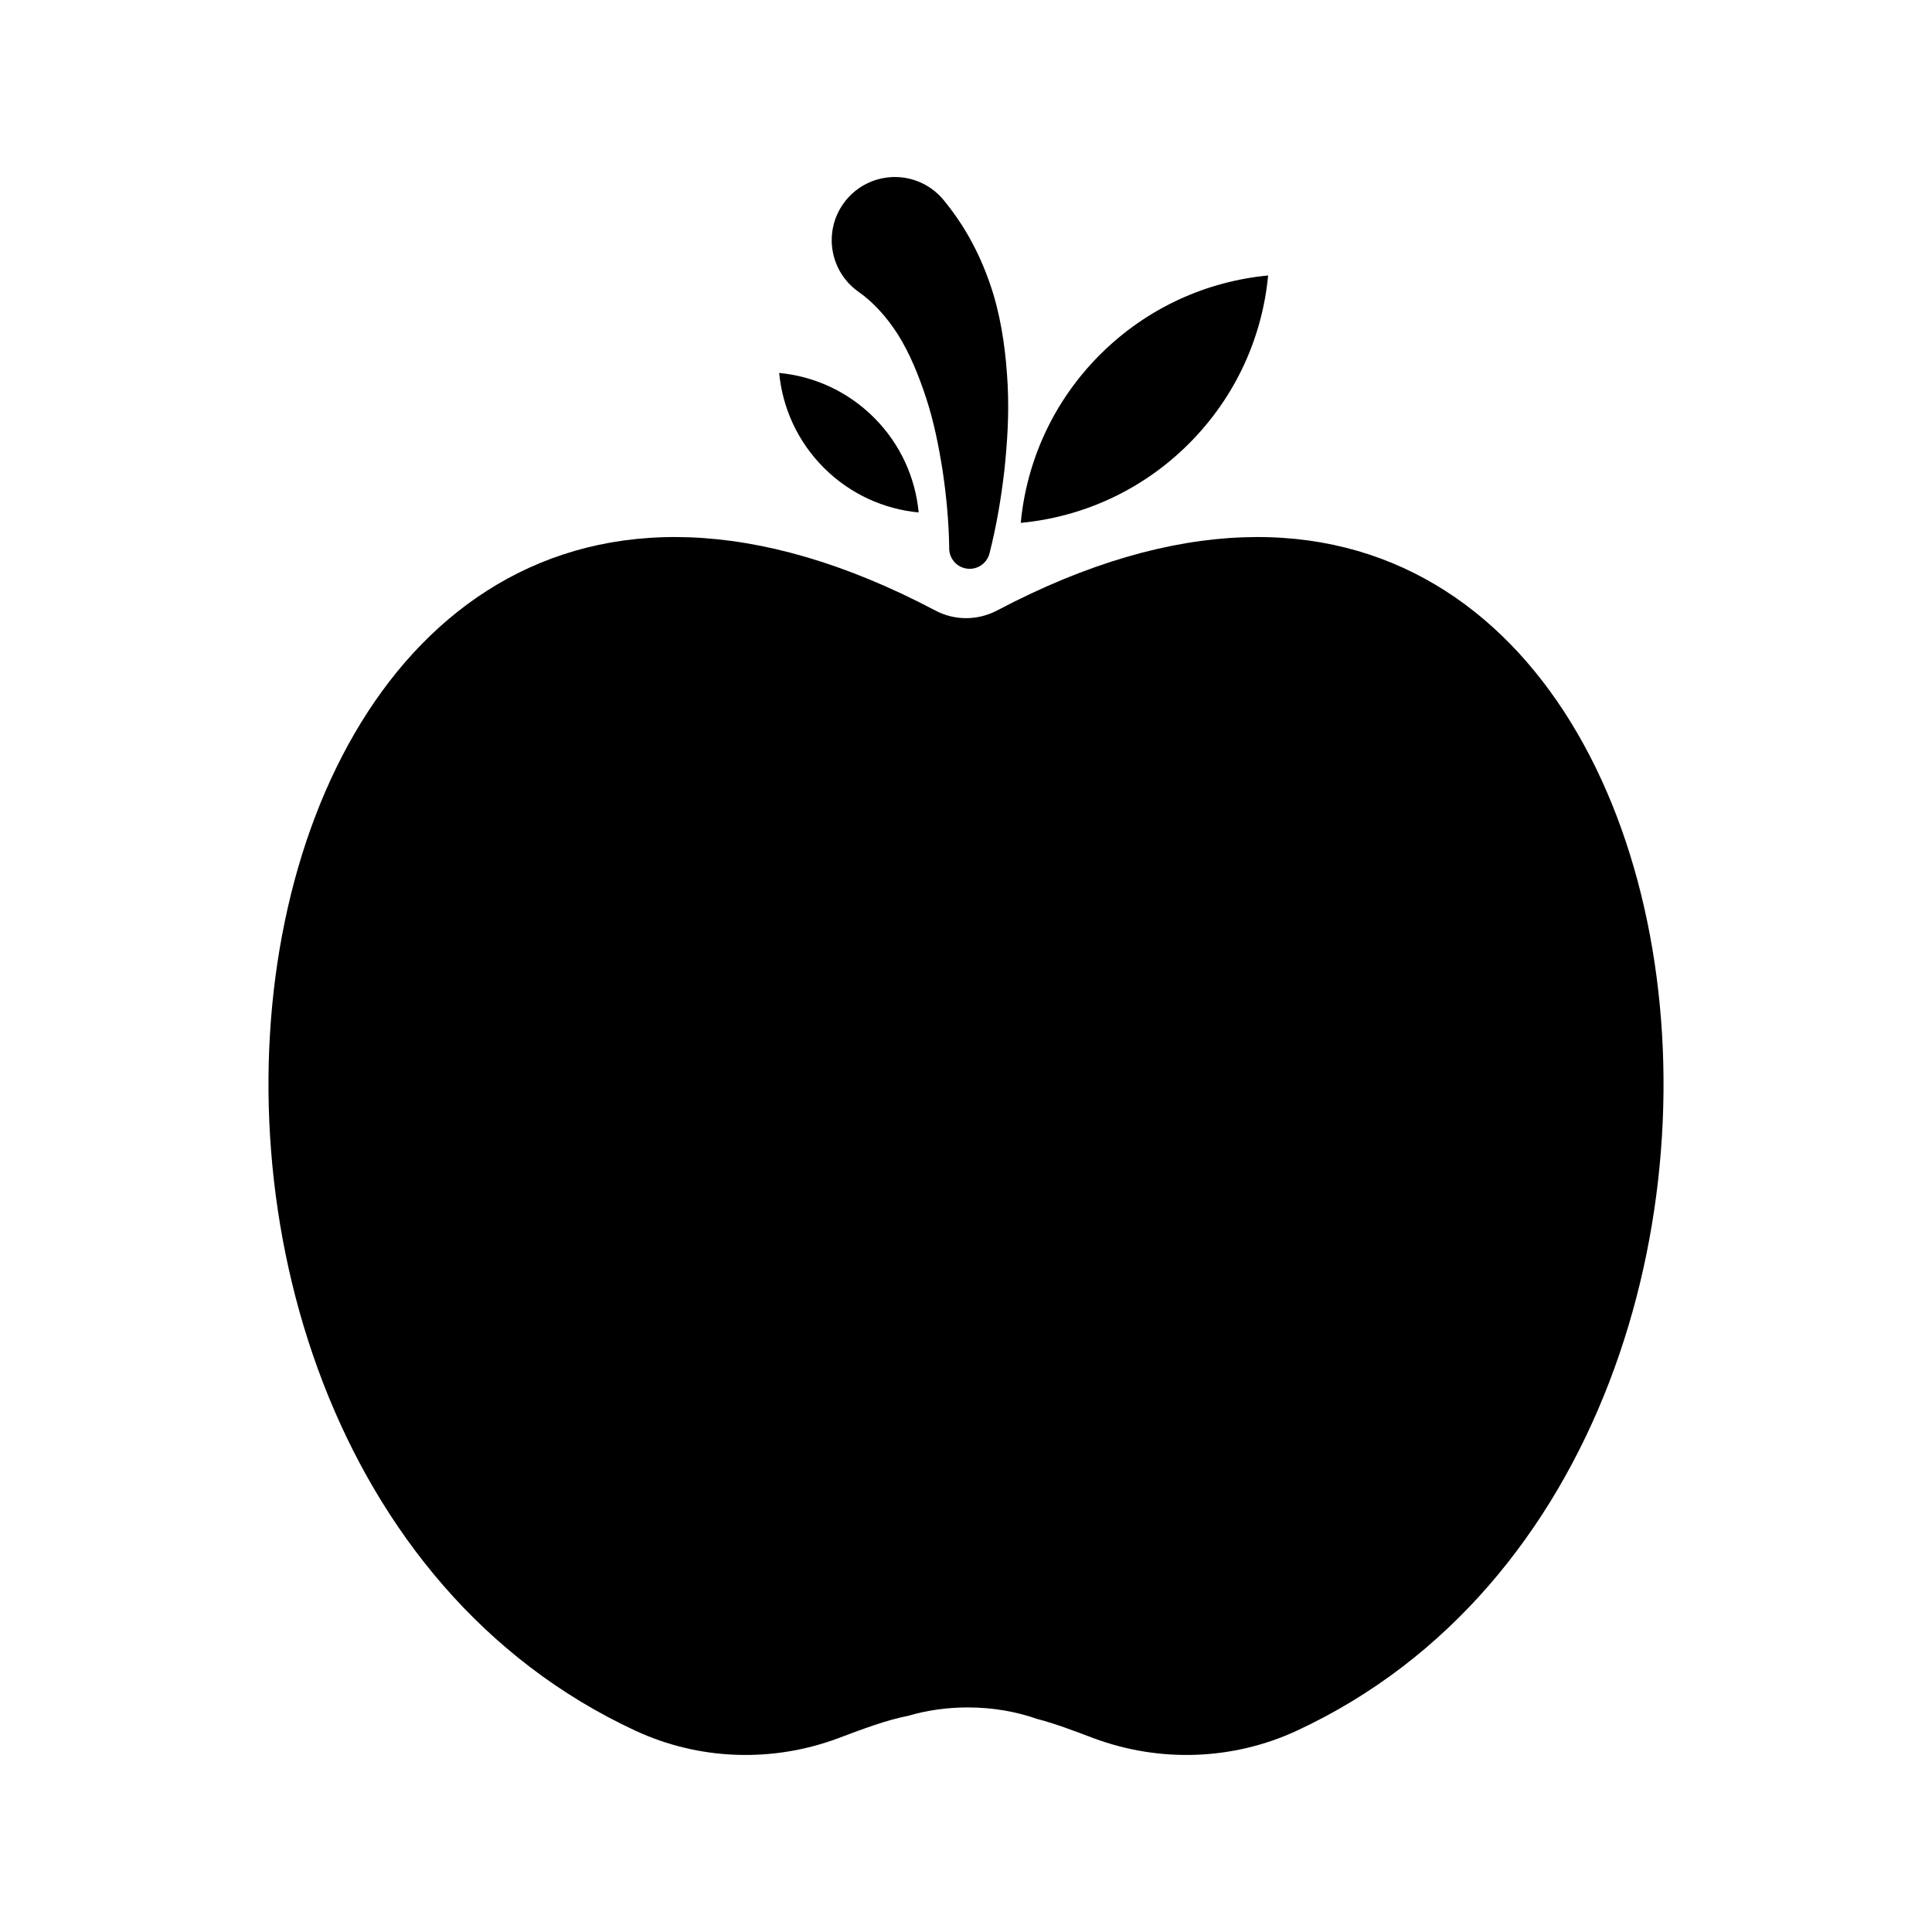 <?xml version="1.0" encoding="UTF-8"?>
<!-- The Best Svg Icon site in the world: iconSvg.co, Visit us! https://iconsvg.co -->
<svg fill="#000000" width="800px" height="800px" version="1.1" viewBox="144 144 512 512" xmlns="http://www.w3.org/2000/svg">
 <g>
  <path d="m487.66 602.66c-16.938 7.848-36.344 8.496-53.848 1.984-5.297-2.012-10.312-3.91-14.93-5.098-5.582-1.957-11.812-3.059-18.355-3.059-5.637 0-11.047 0.793-15.918 2.238-5.664 1.105-11.699 3.371-18.469 5.918-17.422 6.516-36.852 5.863-53.734-1.984-161.8-75.094-112.45-398.15 79.484-296.86 5.07 2.691 11.16 2.691 16.316 0 191.86-101.29 241.14 221.77 79.453 296.86z"/>
  <path d="m435.5 238c-12.457 12.457-19.453 28.301-20.992 44.566 16.266-1.539 32.113-8.535 44.566-20.992 12.457-12.457 19.453-28.305 20.992-44.57-16.262 1.543-32.109 8.539-44.566 20.996z"/>
  <path d="m375.62 254.67c7.023 7.023 10.969 15.961 11.84 25.133-9.172-0.867-18.109-4.812-25.133-11.836-7.023-7.023-10.969-15.961-11.84-25.133 9.172 0.867 18.109 4.812 25.133 11.836z"/>
  <path d="m395.55 289.11c-0.094-6.598-0.734-13.609-1.727-20.246-1.043-6.672-2.371-13.242-4.387-19.383-2.008-6.113-4.402-11.941-7.473-16.828-3.098-4.844-6.711-8.703-10.414-11.301-7.57-5.301-9.406-15.738-4.106-23.305 5.301-7.57 15.738-9.406 23.305-4.106 1.32 0.926 2.469 2.008 3.434 3.203l0.695 0.879c6.082 7.625 9.926 15.93 12.402 24.035 2.406 8.141 3.336 16.109 3.758 23.867 0.402 7.766-0.082 15.324-0.871 22.742-0.863 7.465-2.062 14.582-3.934 21.977-0.734 2.906-3.684 4.664-6.59 3.93-2.434-0.613-4.062-2.785-4.098-5.18z"/>
 </g>
</svg>